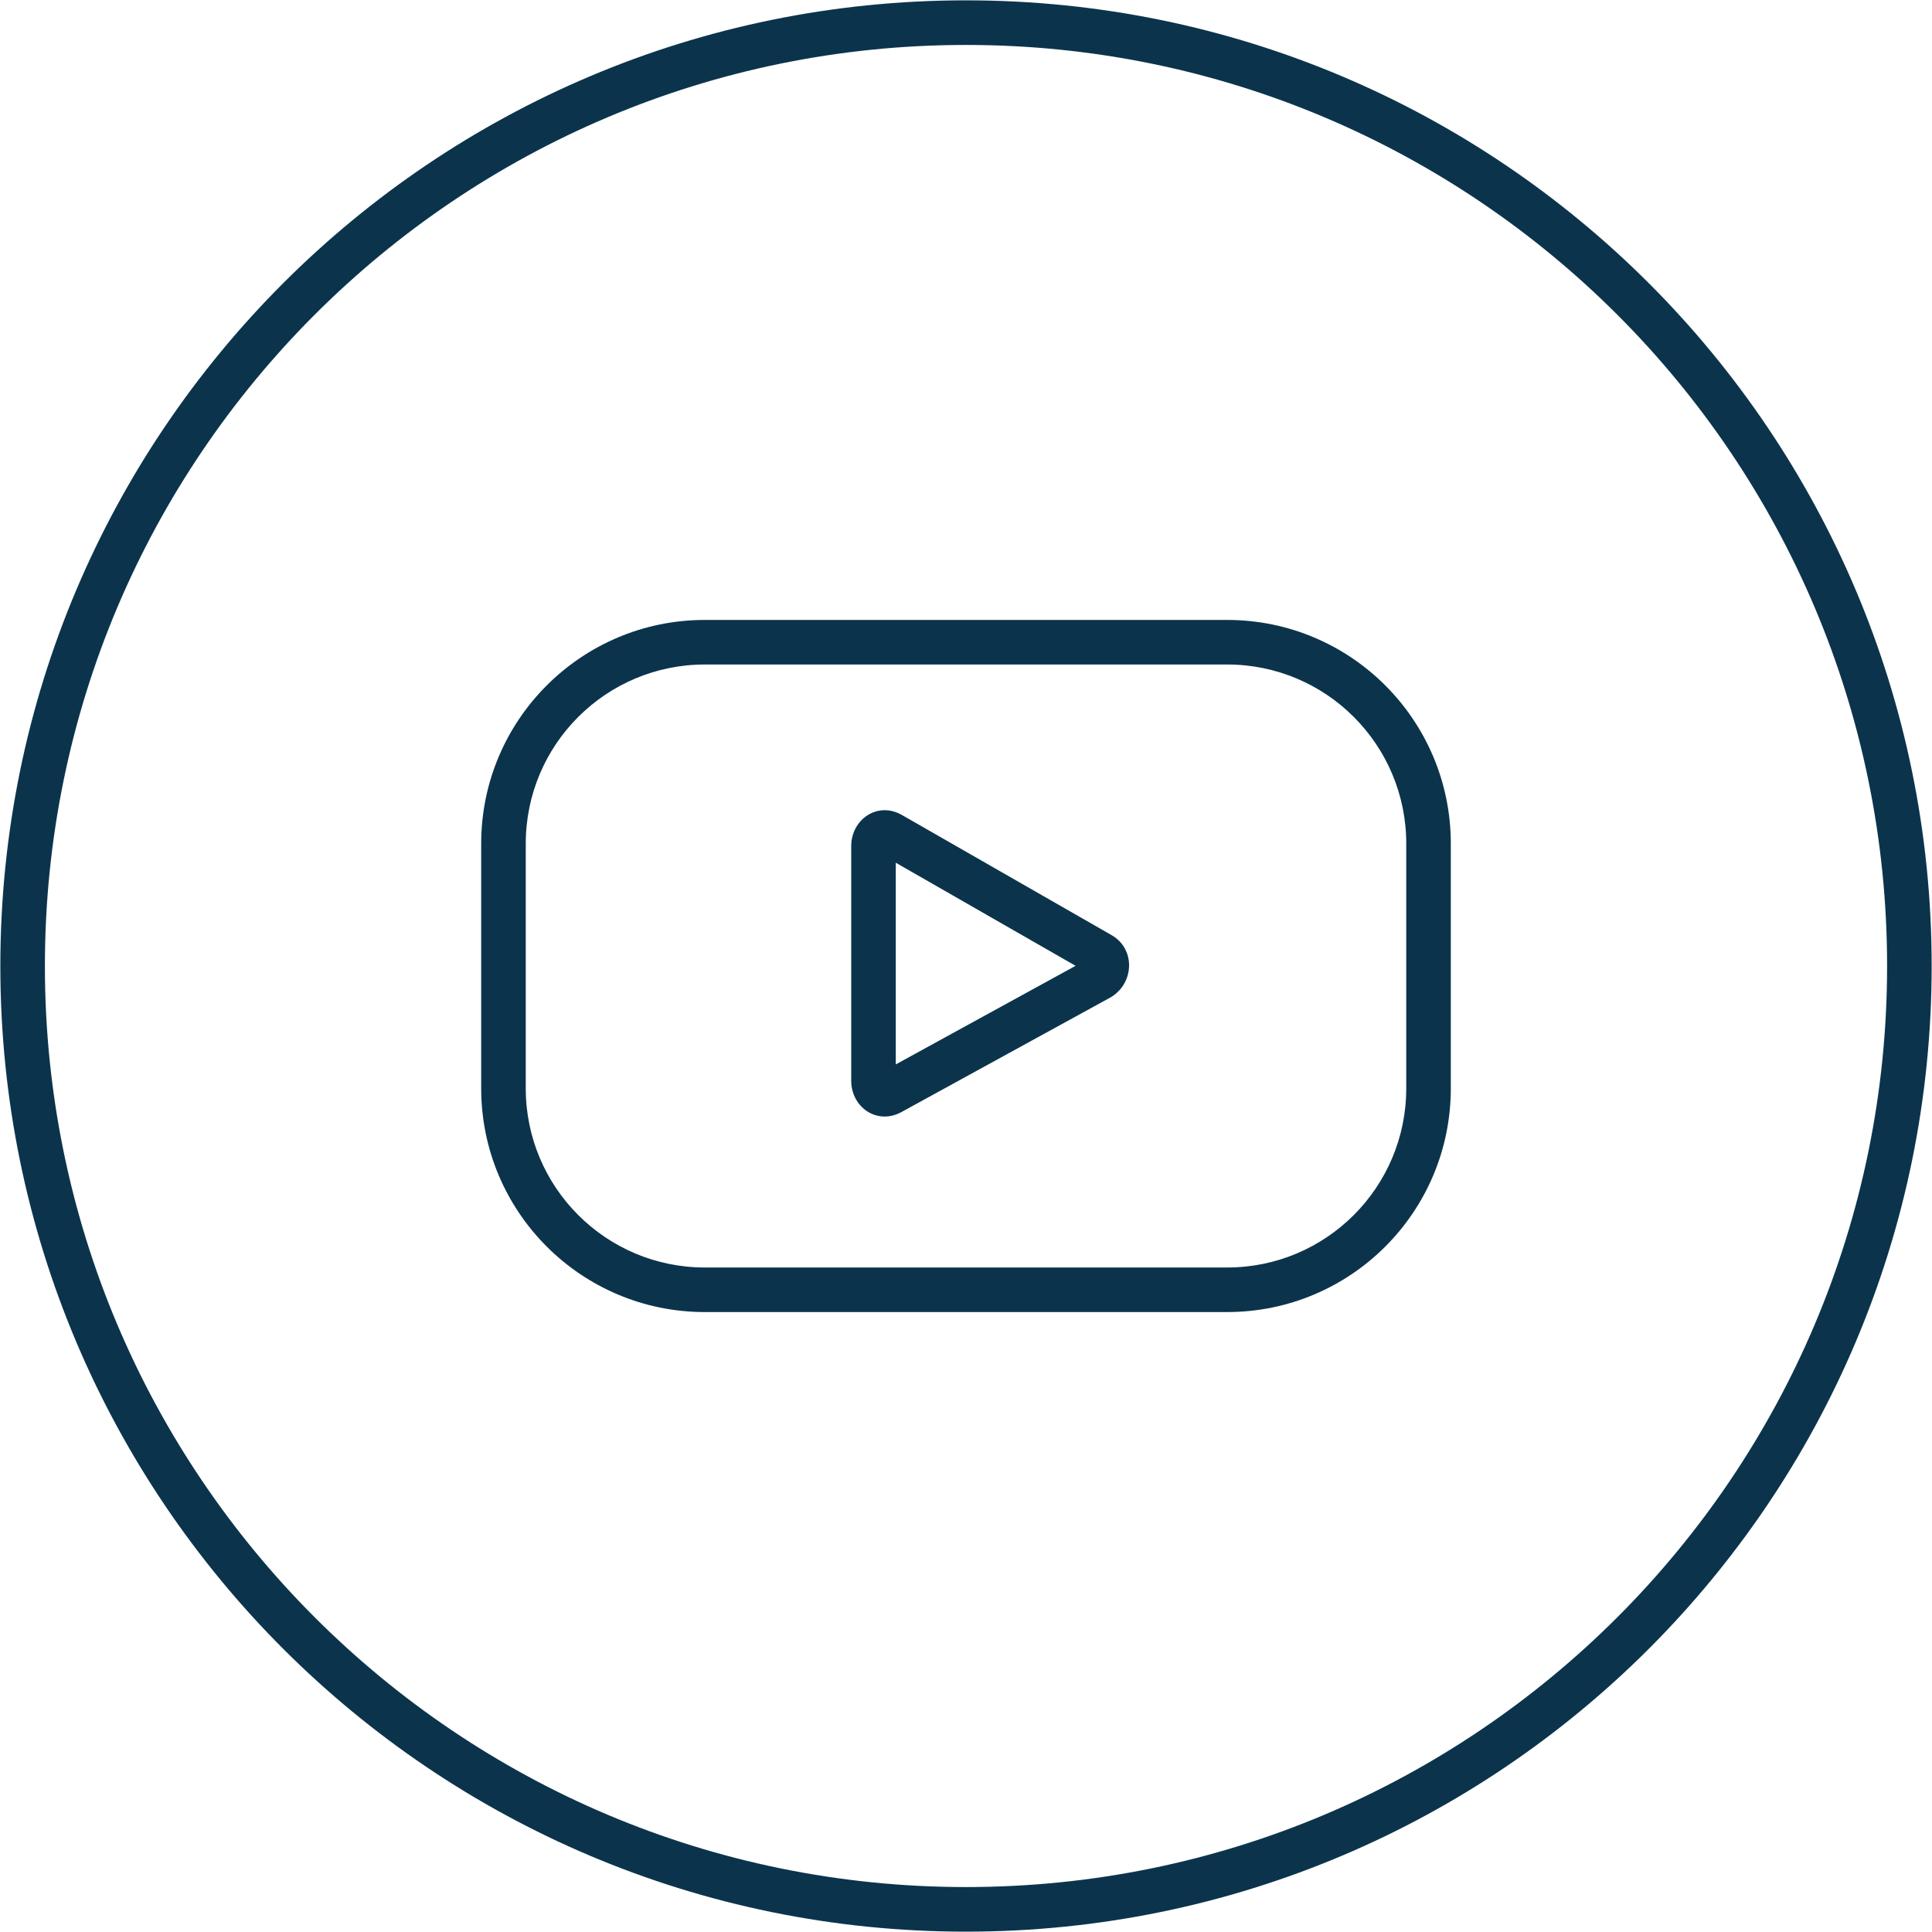 <svg xmlns="http://www.w3.org/2000/svg" xmlns:xlink="http://www.w3.org/1999/xlink" width="512" height="512" x="0" y="0" viewBox="0 0 512 512" style="enable-background:new 0 0 512 512" xml:space="preserve" fill-rule="evenodd" class=""><g><path fill-rule="nonzero" d="M256 .09C397.33.09 511.91 114.67 511.91 256S397.33 511.91 256 511.91.09 397.33.09 256 114.67.09 256 .09zm38.09 264.35-55.26 30.3c-6.42 3.46-13.25-1.31-13.25-8.36v-62.15c0-7.02 6.92-11.96 13.44-8.25l55.61 31.87c6.51 3.79 5.88 13.07-.54 16.59zm-56.7 17.64 47.65-26.13-47.65-27.32zm135.28-58.51c0-26.22-21.24-47.47-47.46-47.47H186.79c-26.21 0-47.46 21.25-47.46 47.47v64.86c0 26.22 21.25 47.47 47.46 47.47h138.42c26.22 0 47.46-21.25 47.46-47.47zm11.81 0v64.86c0 32.74-26.53 59.28-59.27 59.28H186.79c-32.73 0-59.27-26.54-59.27-59.28v-64.86c0-32.74 26.54-59.28 59.27-59.28h138.42c32.74 0 59.27 26.54 59.27 59.28zM256 11.91C121.19 11.91 11.9 121.19 11.9 256S121.19 500.09 256 500.09 500.1 390.81 500.1 256 390.81 11.91 256 11.91z" fill="#0b344c" opacity="1" data-original="#000000" class=""></path></g></svg>